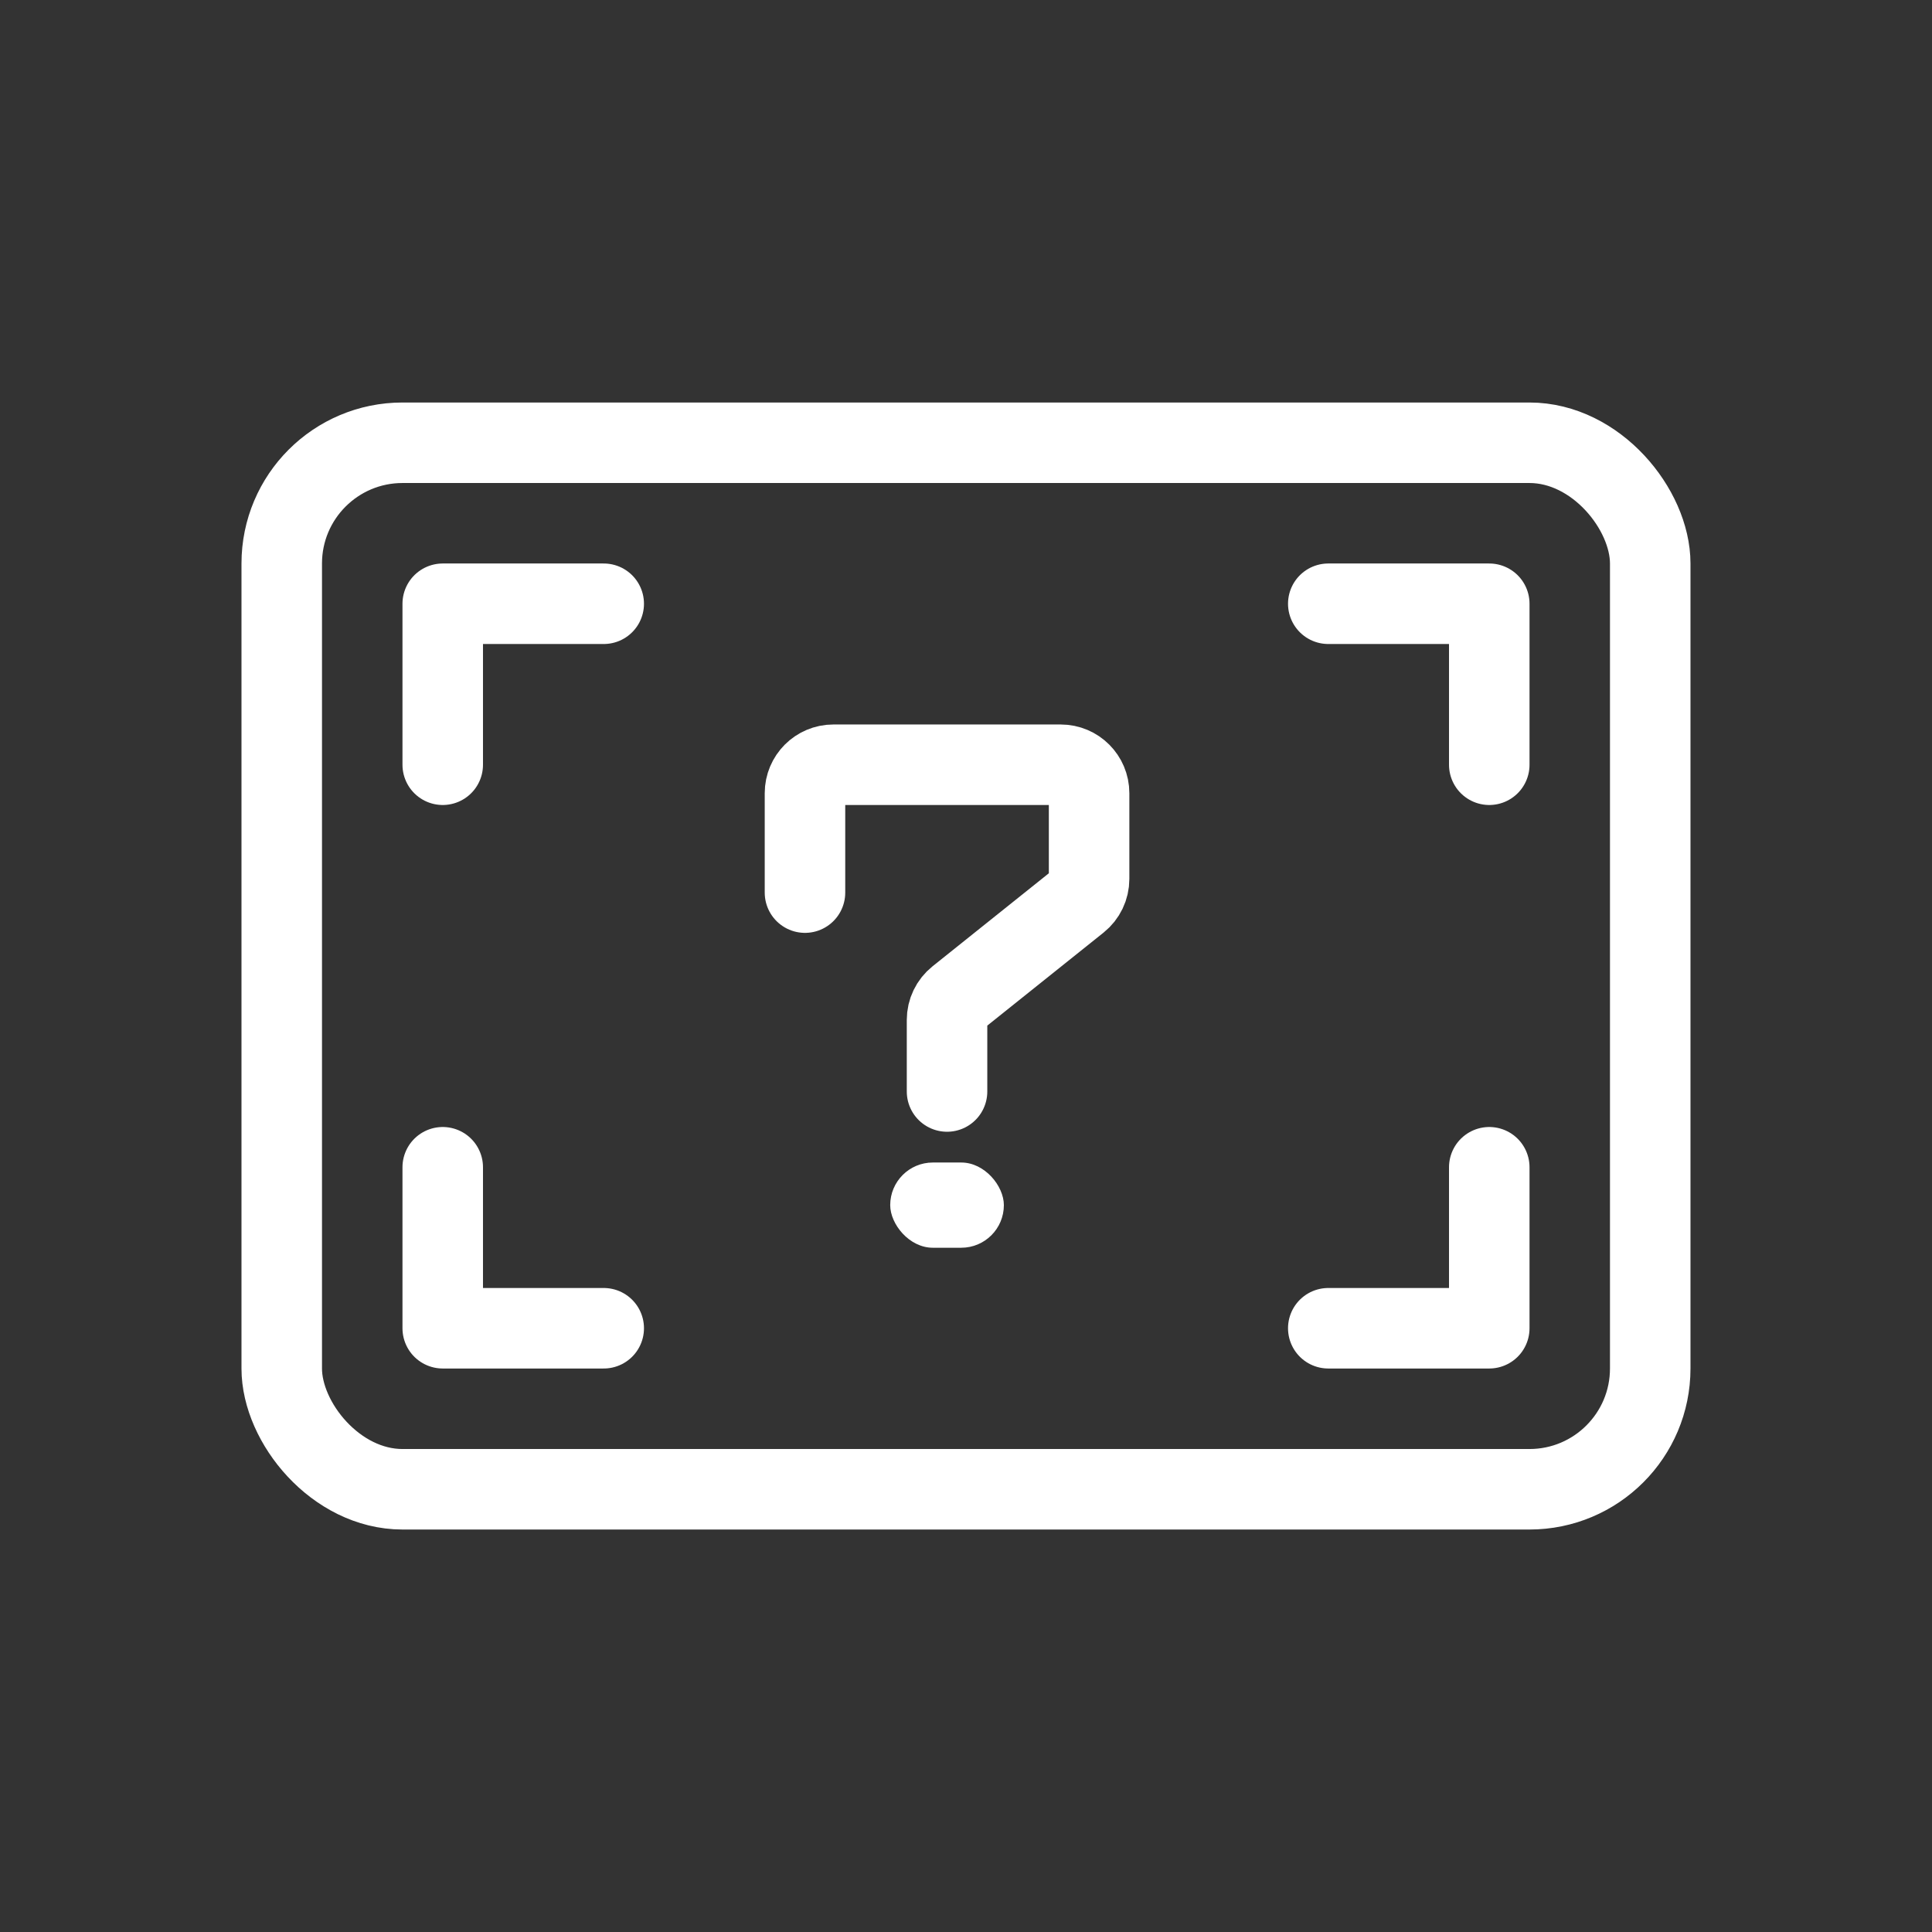 <svg width="70" height="70" viewBox="0 0 70 70" fill="none" xmlns="http://www.w3.org/2000/svg">
<rect x="0" y="0" width="70" height="70" fill="#333333" stroke="none"/>
<rect x="10.208" y="16.042" width="49.583" height="37.917" rx="4.375" stroke="white" stroke-width="2.917" stroke-linecap="round"/>
<path d="M16.041 27.708V21.875H21.874" stroke="white" stroke-width="2.917" stroke-linecap="round" stroke-linejoin="round"/>
<path d="M16.041 42.292V48.125H21.874" stroke="white" stroke-width="2.917" stroke-linecap="round" stroke-linejoin="round"/>
<path d="M53.959 27.708V21.875H48.126" stroke="white" stroke-width="2.917" stroke-linecap="round" stroke-linejoin="round"/>
<path d="M53.959 42.292V48.125H48.126" stroke="white" stroke-width="2.917" stroke-linecap="round" stroke-linejoin="round"/>
<path d="M29.166 32.341V28.738C29.166 28.169 29.627 27.708 30.195 27.708H38.431C38.999 27.708 39.46 28.169 39.46 28.738V31.846C39.46 32.159 39.318 32.455 39.074 32.65L34.7 36.149C34.455 36.345 34.313 36.641 34.313 36.953V39.547" stroke="white" stroke-width="2.917" stroke-linecap="round" stroke-linejoin="round"/>
<rect x="32.254" y="42.12" width="4.118" height="3.088" rx="1.544" fill="white"/>
</svg>
